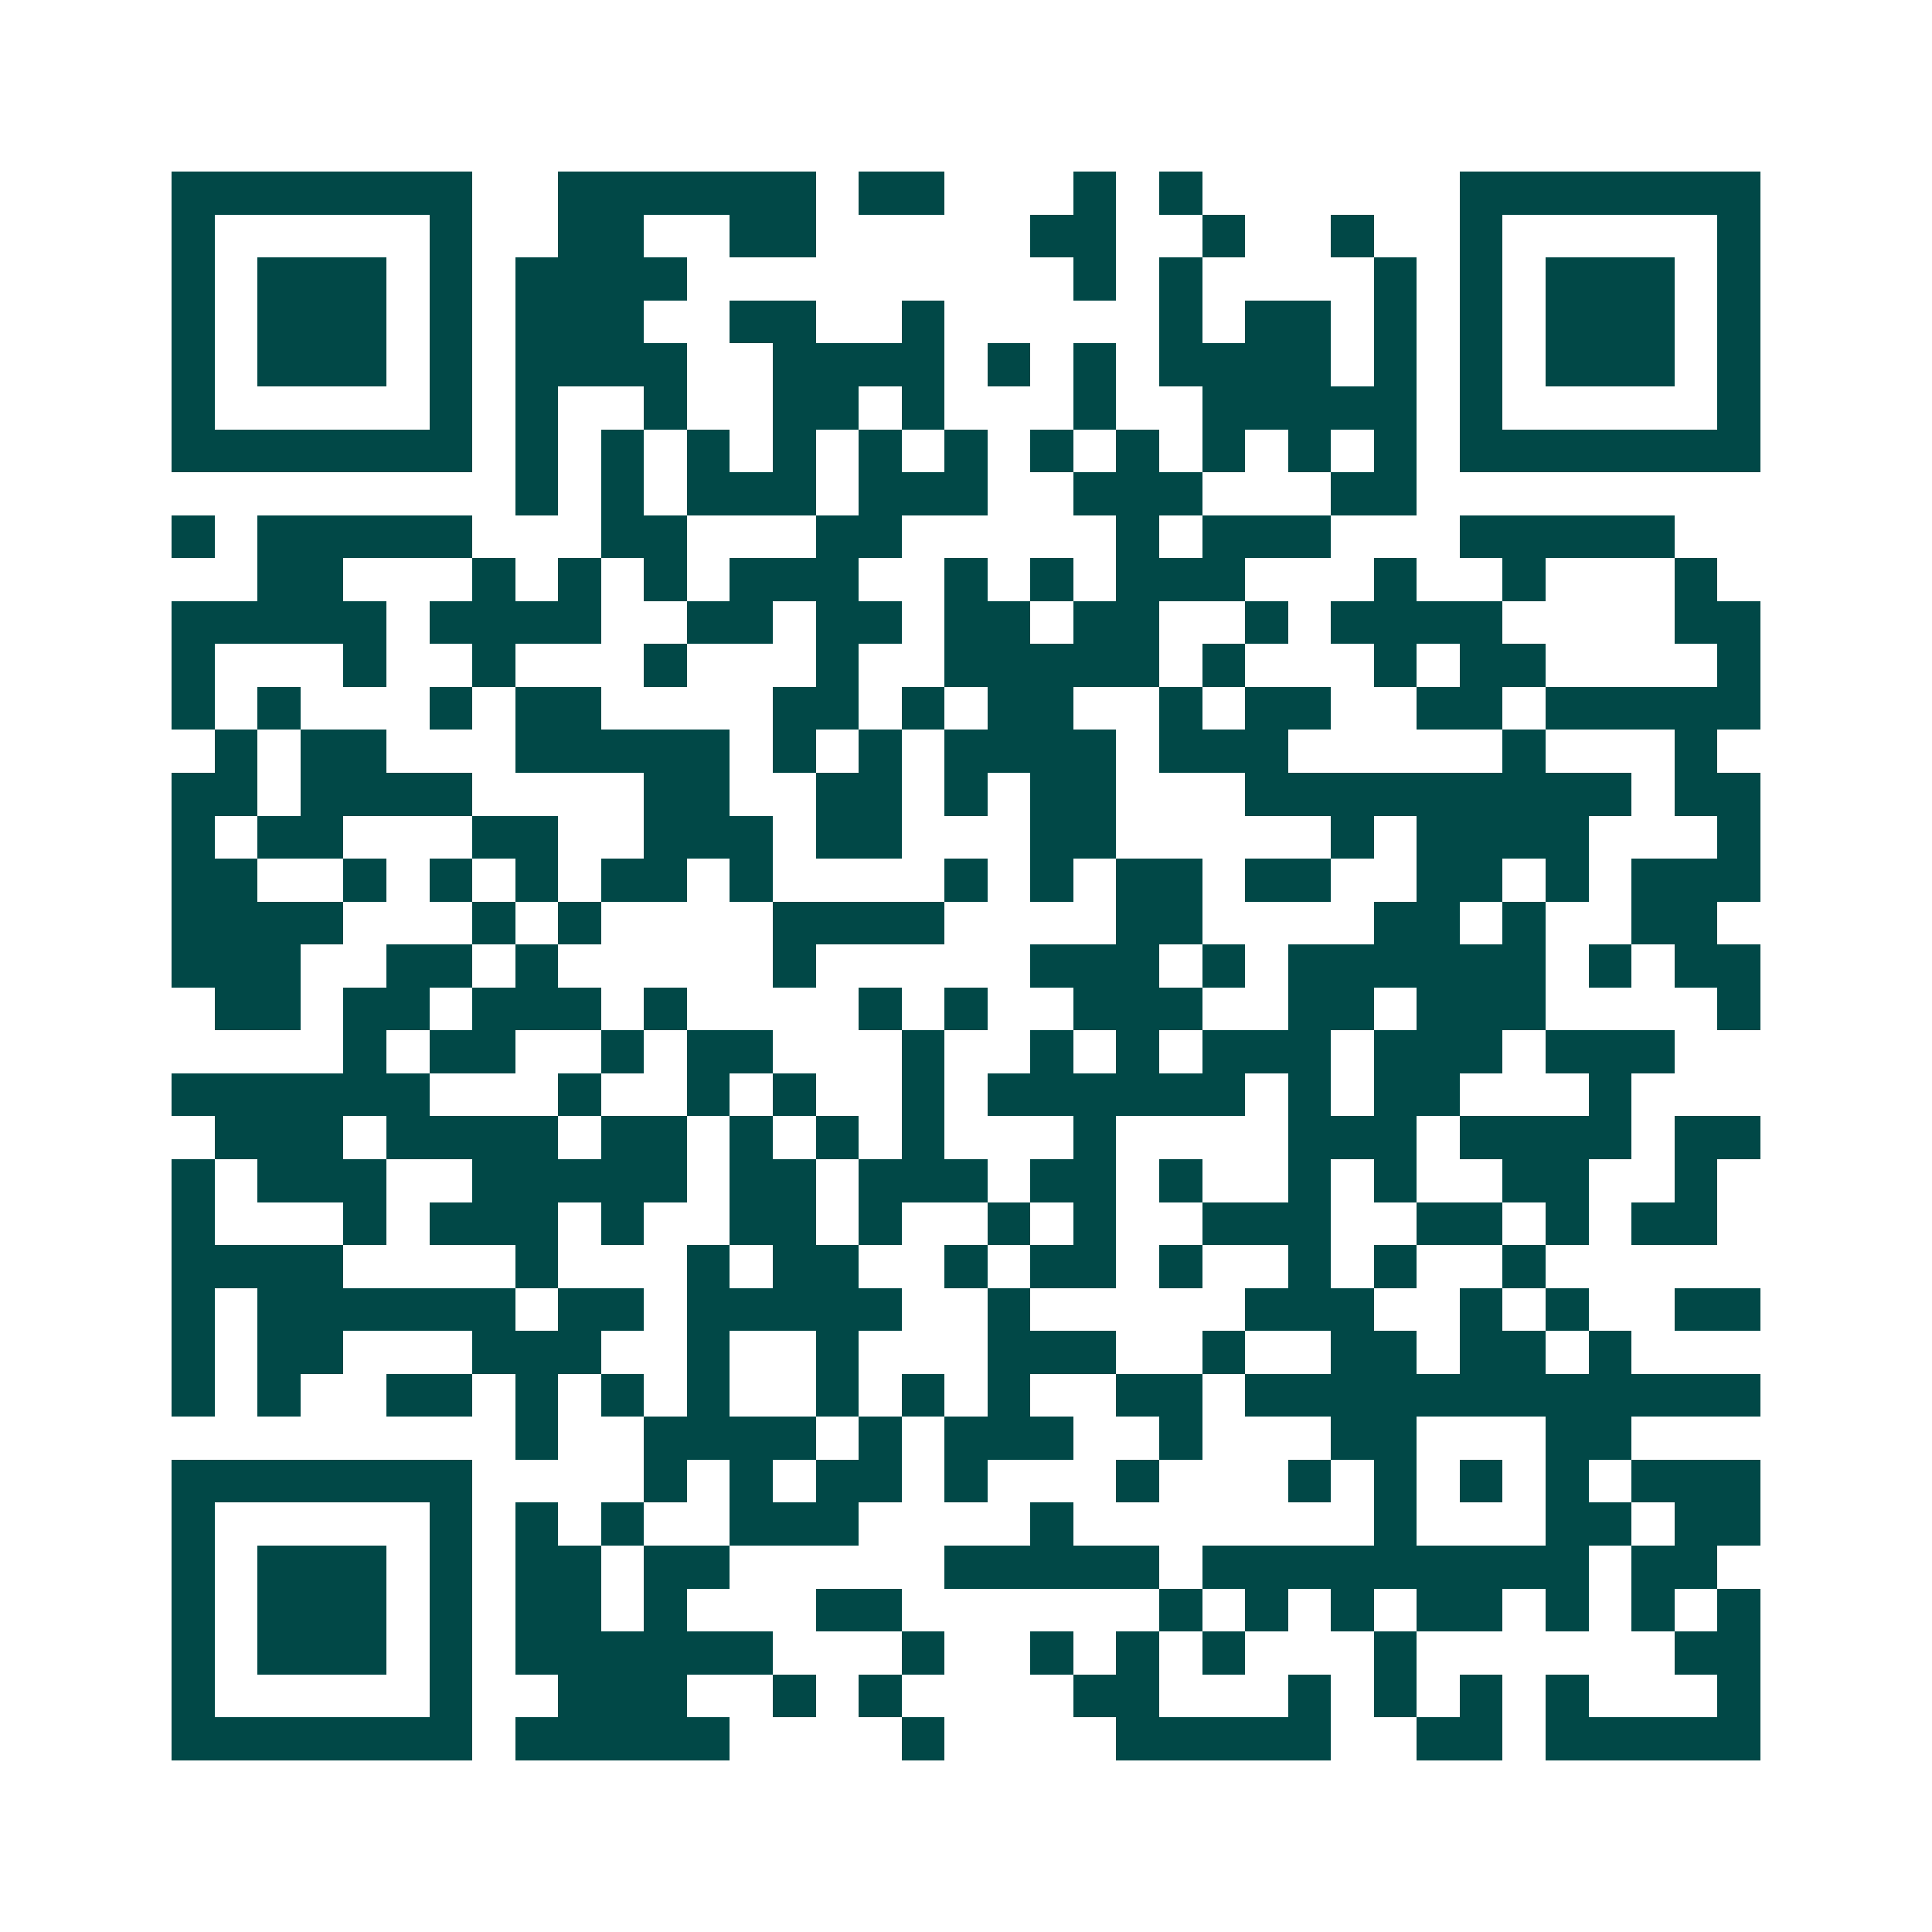 <svg xmlns="http://www.w3.org/2000/svg" width="200" height="200" viewBox="0 0 45 45" shape-rendering="crispEdges"><path fill="#ffffff" d="M0 0h45v45H0z"/><path stroke="#014847" d="M4 4.5h7m2 0h6m1 0h2m3 0h1m1 0h1m6 0h7M4 5.5h1m5 0h1m2 0h2m2 0h2m5 0h2m2 0h1m2 0h1m2 0h1m5 0h1M4 6.5h1m1 0h3m1 0h1m1 0h4m9 0h1m1 0h1m4 0h1m1 0h1m1 0h3m1 0h1M4 7.5h1m1 0h3m1 0h1m1 0h3m2 0h2m2 0h1m5 0h1m1 0h2m1 0h1m1 0h1m1 0h3m1 0h1M4 8.5h1m1 0h3m1 0h1m1 0h4m2 0h4m1 0h1m1 0h1m1 0h4m1 0h1m1 0h1m1 0h3m1 0h1M4 9.5h1m5 0h1m1 0h1m2 0h1m2 0h2m1 0h1m3 0h1m2 0h5m1 0h1m5 0h1M4 10.5h7m1 0h1m1 0h1m1 0h1m1 0h1m1 0h1m1 0h1m1 0h1m1 0h1m1 0h1m1 0h1m1 0h1m1 0h7M12 11.5h1m1 0h1m1 0h3m1 0h3m2 0h3m3 0h2M4 12.5h1m1 0h5m3 0h2m3 0h2m5 0h1m1 0h3m3 0h5M6 13.5h2m3 0h1m1 0h1m1 0h1m1 0h3m2 0h1m1 0h1m1 0h3m3 0h1m2 0h1m3 0h1M4 14.5h5m1 0h4m2 0h2m1 0h2m1 0h2m1 0h2m2 0h1m1 0h4m4 0h2M4 15.5h1m3 0h1m2 0h1m3 0h1m3 0h1m2 0h5m1 0h1m3 0h1m1 0h2m4 0h1M4 16.5h1m1 0h1m3 0h1m1 0h2m4 0h2m1 0h1m1 0h2m2 0h1m1 0h2m2 0h2m1 0h5M5 17.5h1m1 0h2m3 0h5m1 0h1m1 0h1m1 0h4m1 0h3m5 0h1m3 0h1M4 18.5h2m1 0h4m4 0h2m2 0h2m1 0h1m1 0h2m3 0h9m1 0h2M4 19.5h1m1 0h2m3 0h2m2 0h3m1 0h2m3 0h2m5 0h1m1 0h4m3 0h1M4 20.5h2m2 0h1m1 0h1m1 0h1m1 0h2m1 0h1m4 0h1m1 0h1m1 0h2m1 0h2m2 0h2m1 0h1m1 0h3M4 21.5h4m3 0h1m1 0h1m4 0h4m4 0h2m4 0h2m1 0h1m2 0h2M4 22.5h3m2 0h2m1 0h1m5 0h1m5 0h3m1 0h1m1 0h6m1 0h1m1 0h2M5 23.5h2m1 0h2m1 0h3m1 0h1m4 0h1m1 0h1m2 0h3m2 0h2m1 0h3m4 0h1M8 24.5h1m1 0h2m2 0h1m1 0h2m3 0h1m2 0h1m1 0h1m1 0h3m1 0h3m1 0h3M4 25.5h6m3 0h1m2 0h1m1 0h1m2 0h1m1 0h6m1 0h1m1 0h2m3 0h1M5 26.5h3m1 0h4m1 0h2m1 0h1m1 0h1m1 0h1m3 0h1m4 0h3m1 0h4m1 0h2M4 27.5h1m1 0h3m2 0h5m1 0h2m1 0h3m1 0h2m1 0h1m2 0h1m1 0h1m2 0h2m2 0h1M4 28.5h1m3 0h1m1 0h3m1 0h1m2 0h2m1 0h1m2 0h1m1 0h1m2 0h3m2 0h2m1 0h1m1 0h2M4 29.5h4m4 0h1m3 0h1m1 0h2m2 0h1m1 0h2m1 0h1m2 0h1m1 0h1m2 0h1M4 30.5h1m1 0h6m1 0h2m1 0h5m2 0h1m5 0h3m2 0h1m1 0h1m2 0h2M4 31.5h1m1 0h2m3 0h3m2 0h1m2 0h1m3 0h3m2 0h1m2 0h2m1 0h2m1 0h1M4 32.5h1m1 0h1m2 0h2m1 0h1m1 0h1m1 0h1m2 0h1m1 0h1m1 0h1m2 0h2m1 0h12M12 33.5h1m2 0h4m1 0h1m1 0h3m2 0h1m3 0h2m3 0h2M4 34.5h7m4 0h1m1 0h1m1 0h2m1 0h1m3 0h1m3 0h1m1 0h1m1 0h1m1 0h1m1 0h3M4 35.5h1m5 0h1m1 0h1m1 0h1m2 0h3m4 0h1m7 0h1m3 0h2m1 0h2M4 36.5h1m1 0h3m1 0h1m1 0h2m1 0h2m5 0h5m1 0h9m1 0h2M4 37.5h1m1 0h3m1 0h1m1 0h2m1 0h1m3 0h2m6 0h1m1 0h1m1 0h1m1 0h2m1 0h1m1 0h1m1 0h1M4 38.5h1m1 0h3m1 0h1m1 0h6m3 0h1m2 0h1m1 0h1m1 0h1m3 0h1m6 0h2M4 39.5h1m5 0h1m2 0h3m2 0h1m1 0h1m4 0h2m3 0h1m1 0h1m1 0h1m1 0h1m3 0h1M4 40.5h7m1 0h5m4 0h1m4 0h5m2 0h2m1 0h5"/></svg>
